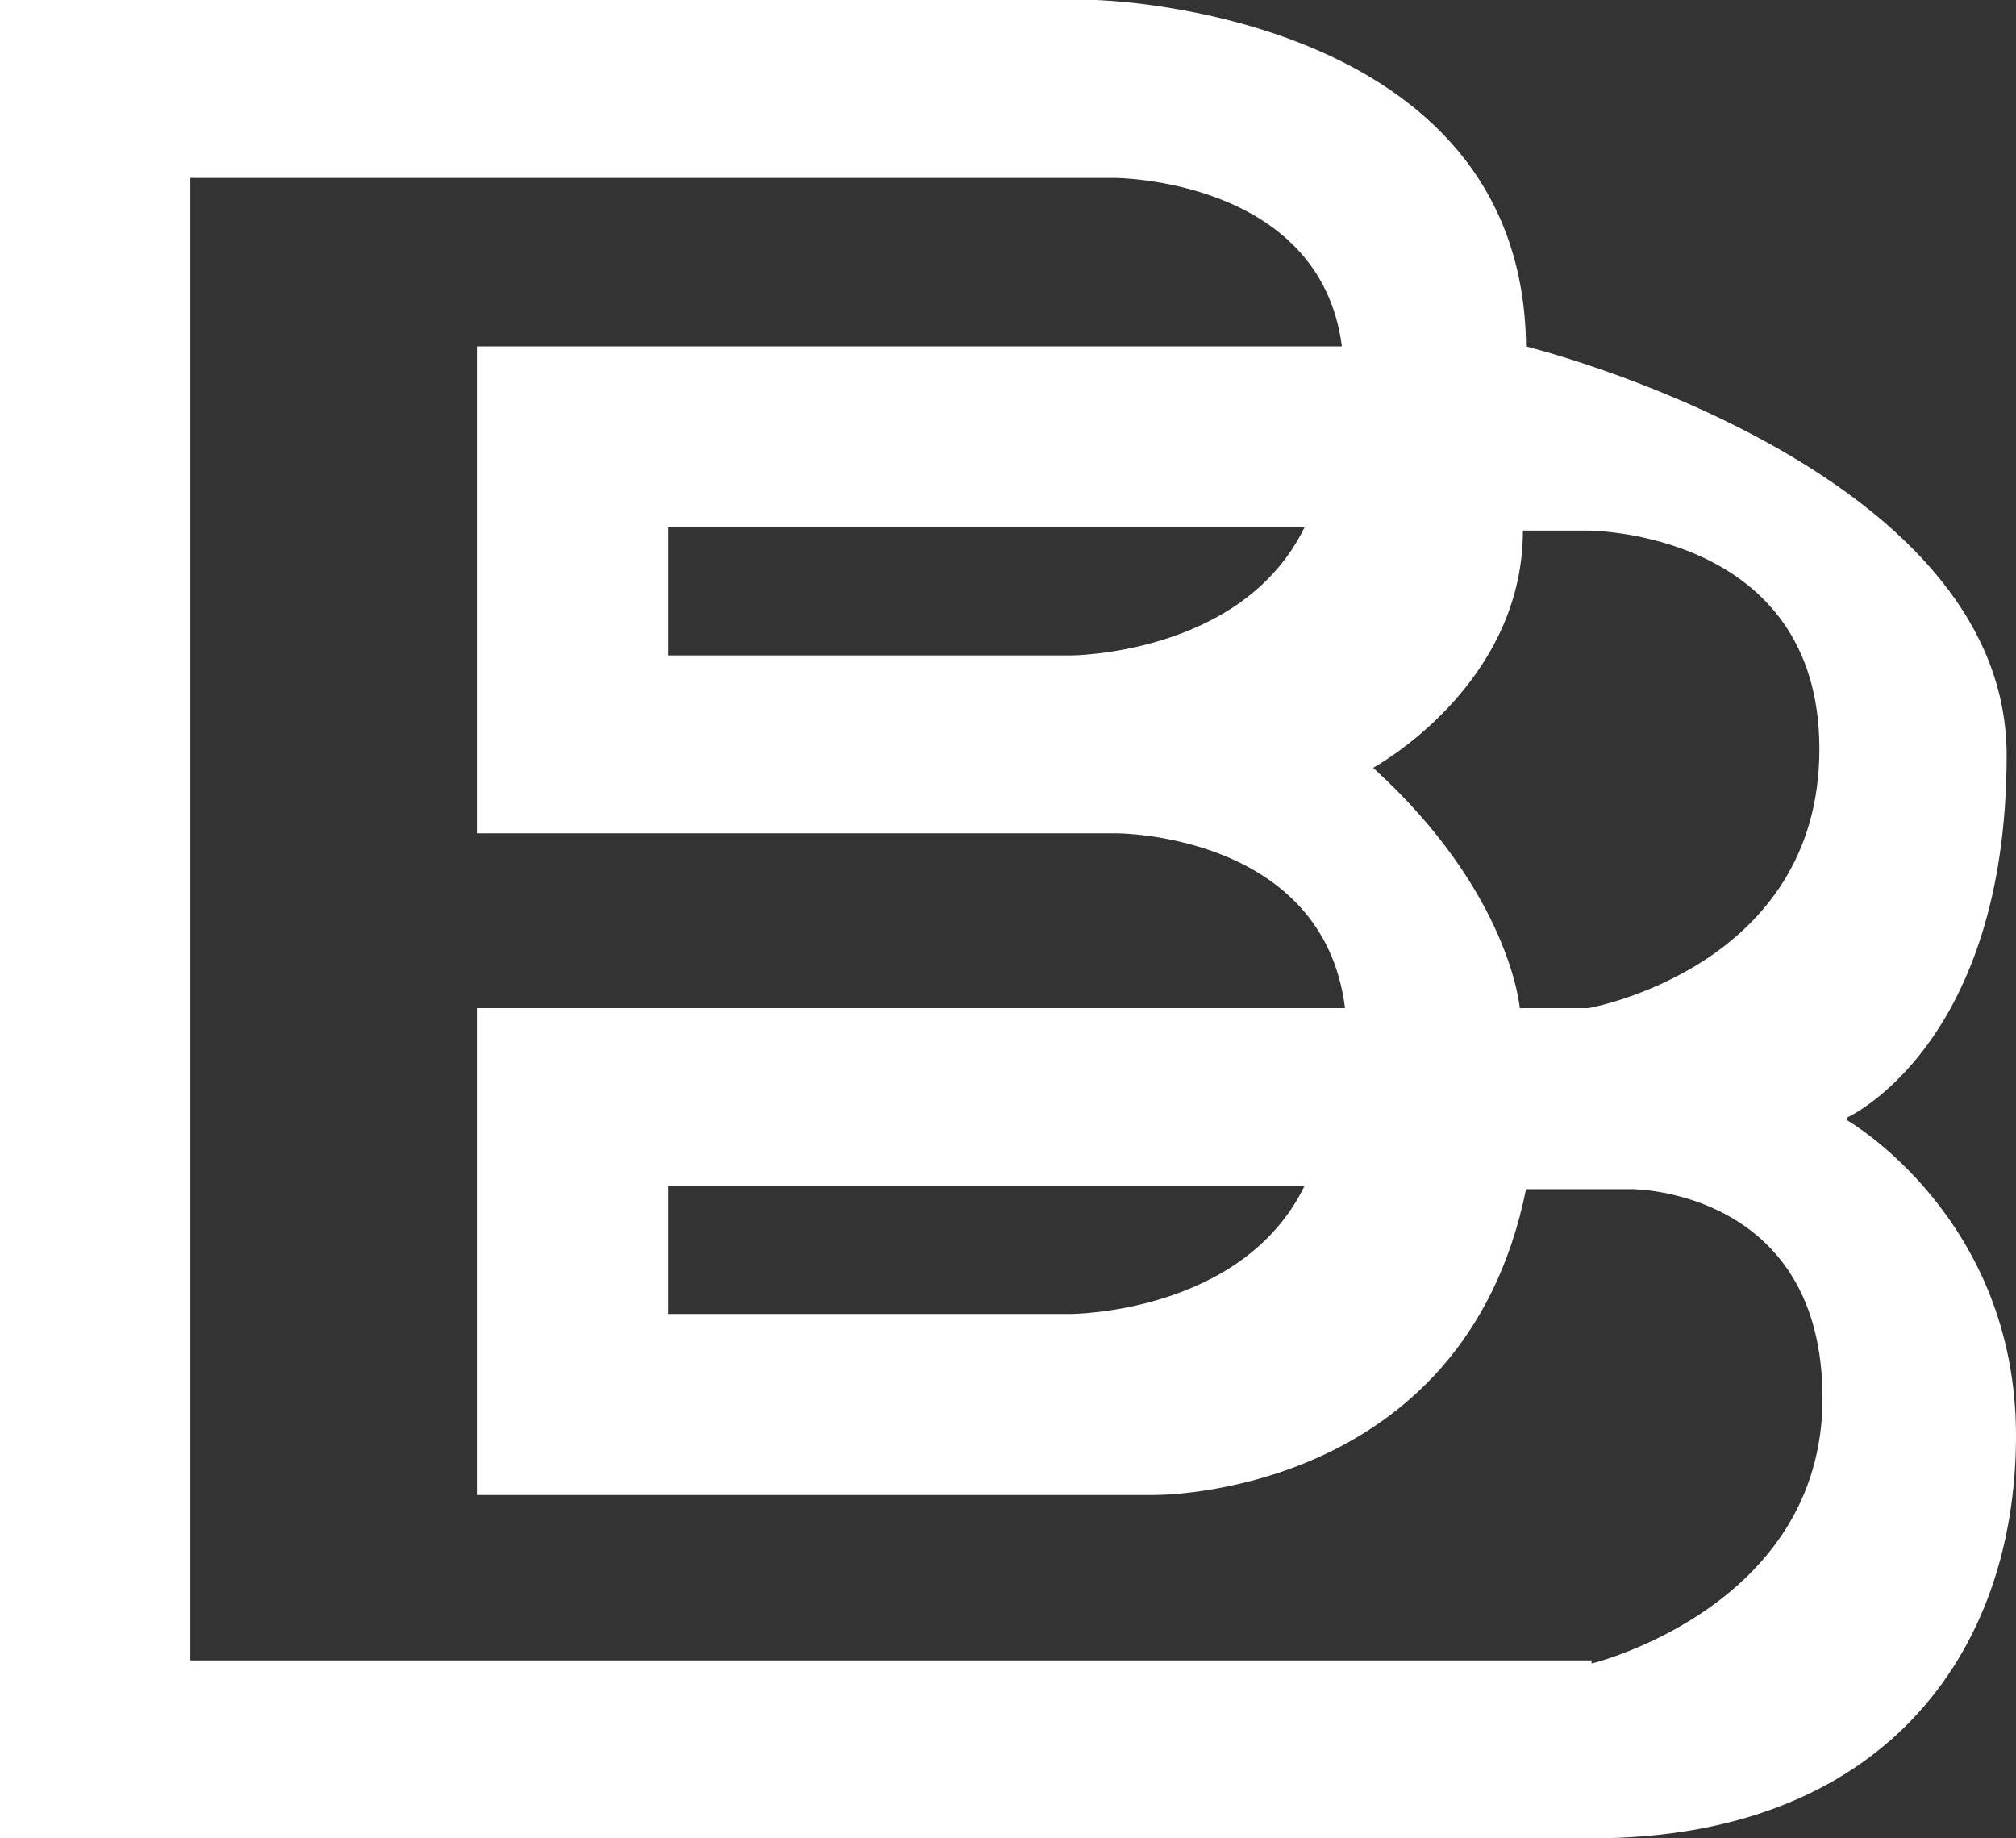 <svg viewBox="0 0 64.6 58.9" xmlns="http://www.w3.org/2000/svg"><rect x="0" y="0" width="64.6" height="58.9" fill="#333333" stroke="none"/><path d="m59.2 35.8s5.1-2.3 5.1-11.6-15.4-13.1-15.4-13.1c-.1-10.8-13.8-11.1-13.8-11.1h-35.1v58.9h51c9.3 0 13.6-5.9 13.6-12.9s-5.4-10.1-5.4-10.1zm-8.2 17.4h-44.9v-47.5h29.6s6.6 0 7.3 5.4h-27.7v15.6h20.5s6.6 0 7.3 5.6h-27.8v15.6h21.7s9.9.1 11.9-9.8h3.4s6.1 0 6.1 6.7-7.4 8.5-7.4 8.5zm-9.2-36.3c-2 4.1-7.5 4.1-7.5 4.1h-12.9v-4.1h20.5zm0 21.1c-2 4.1-7.5 4.1-7.5 4.1h-12.9v-4.1h20.5zm9.2-5.7h-2.3s-.3-3.7-4.7-7.7c0 0 4.8-2.6 4.8-7.6h2.1s7.4 0 7.4 7-7.4 8.3-7.4 8.3z" fill="#fff"/></svg>